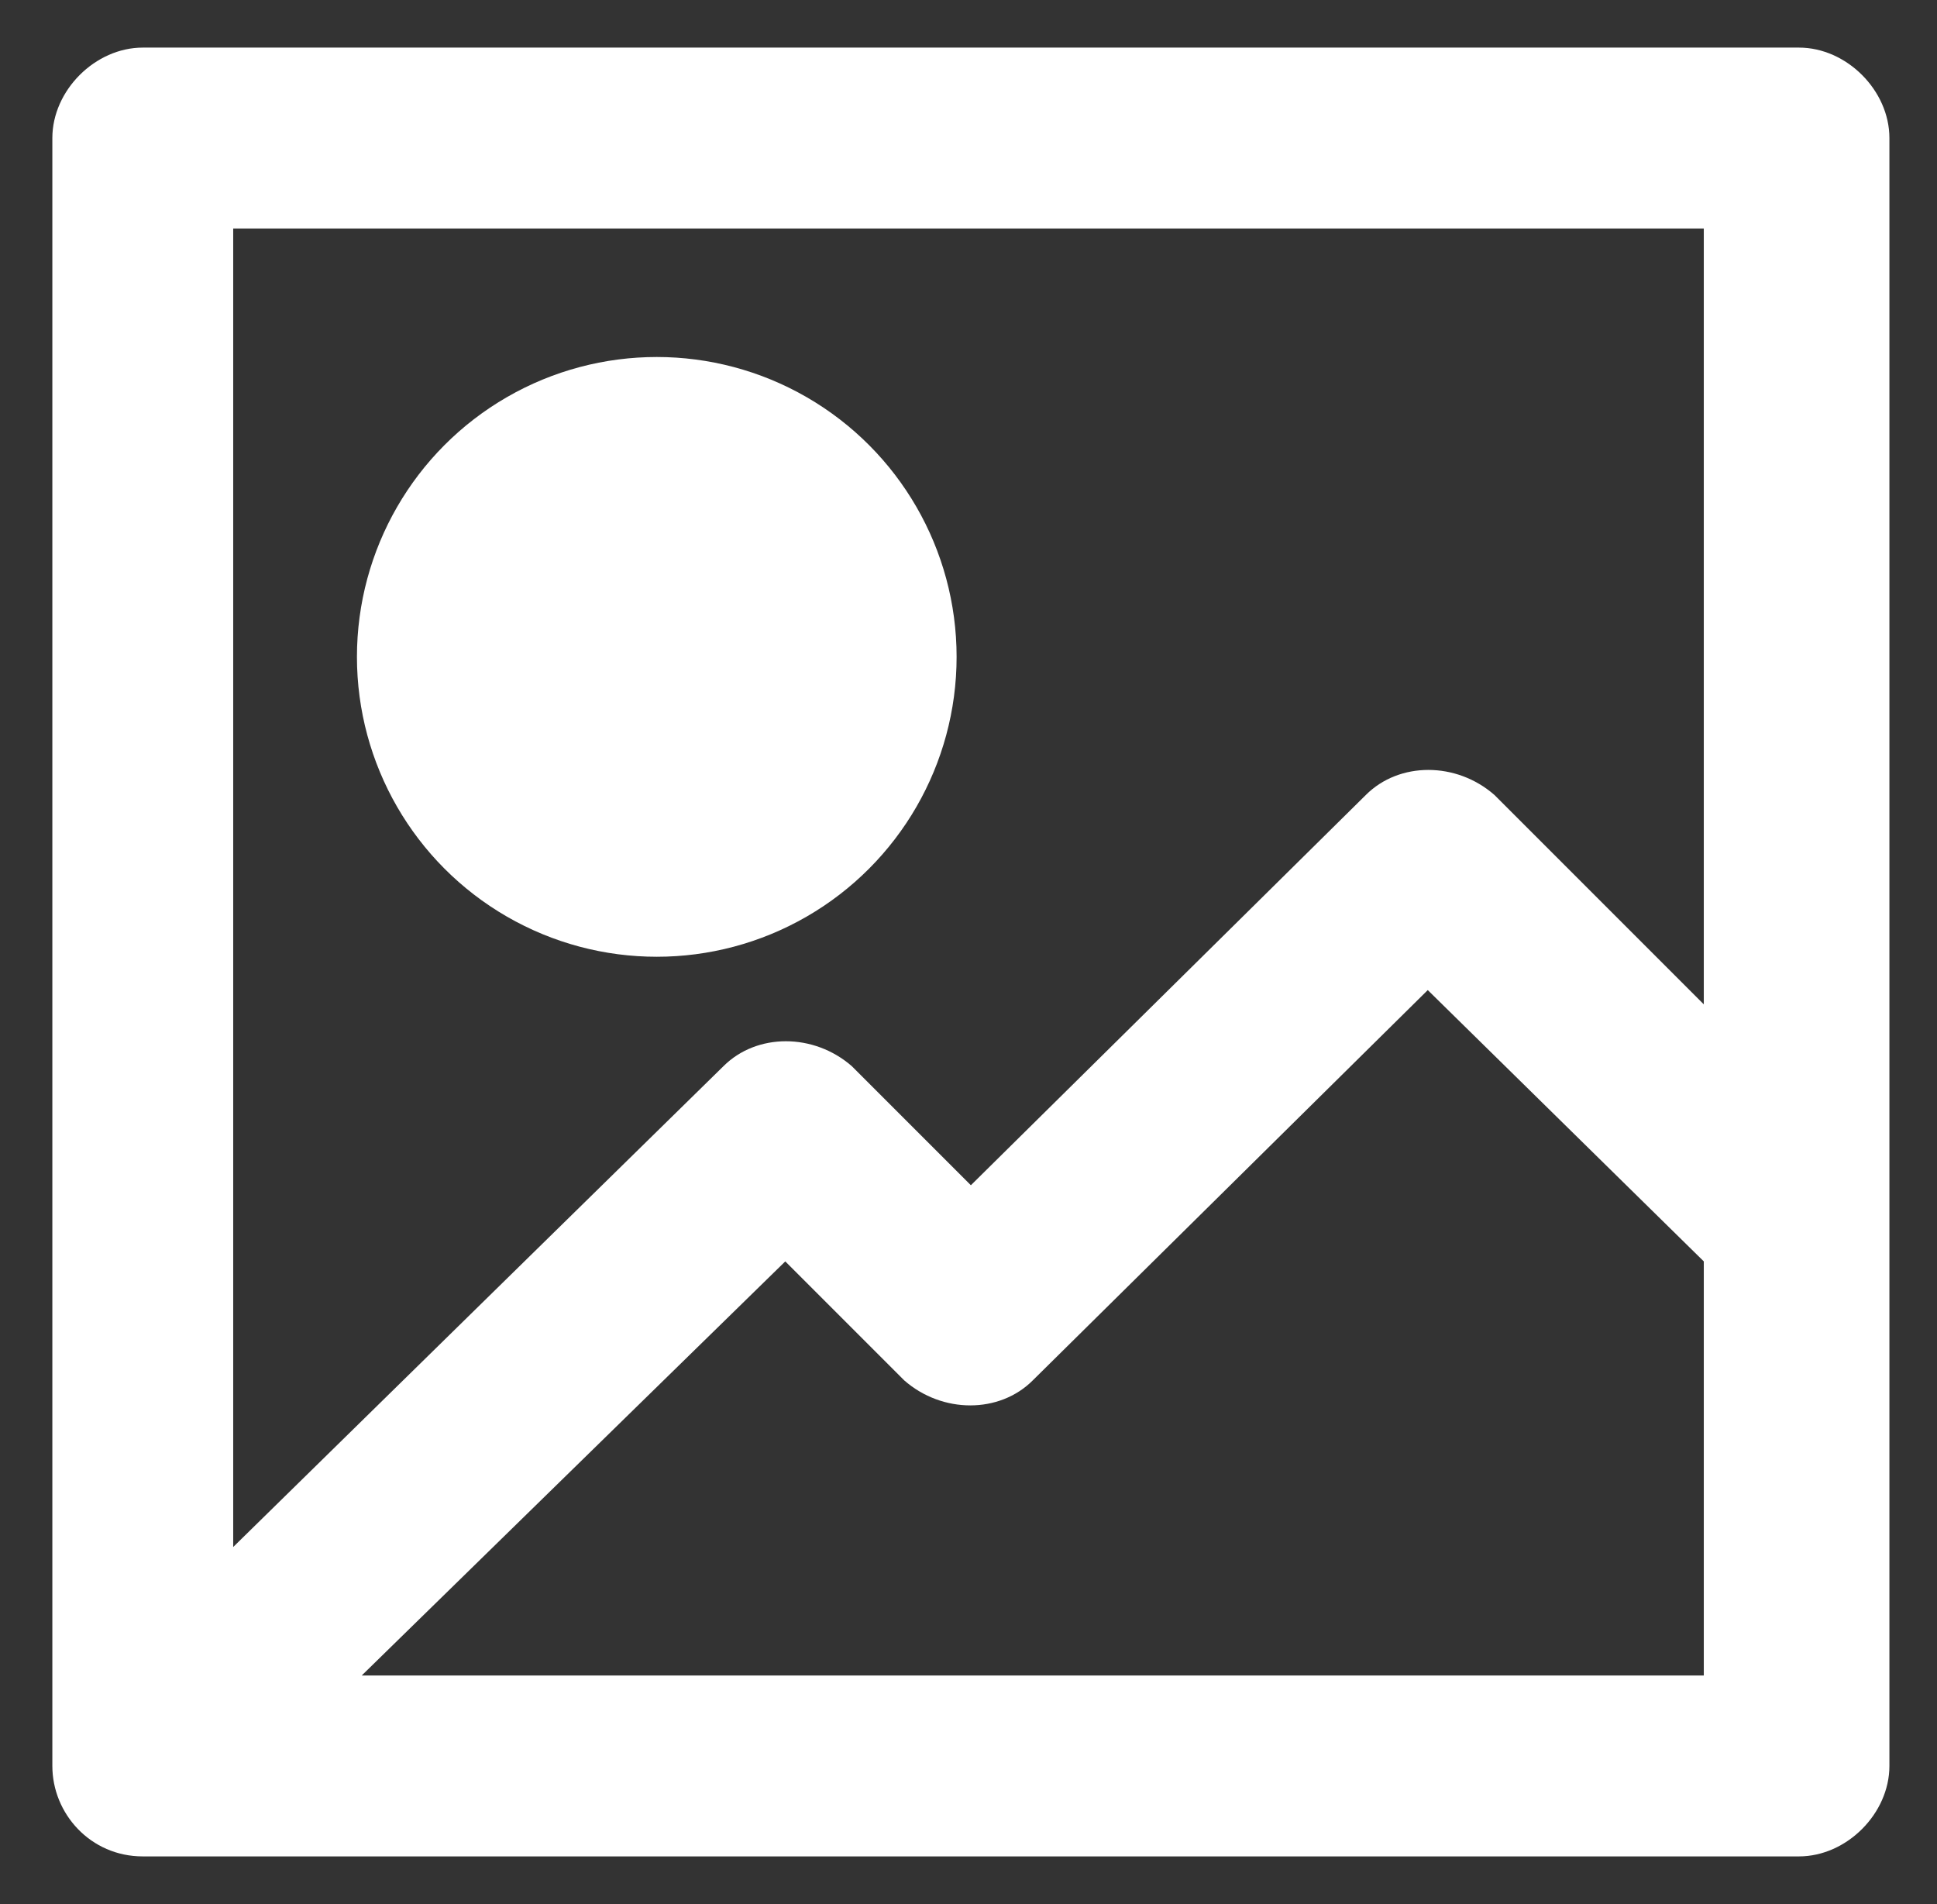 <?xml version="1.0" encoding="utf-8"?>
<!-- Generator: Adobe Illustrator 19.2.1, SVG Export Plug-In . SVG Version: 6.00 Build 0)  -->
<svg version="1.1" id="Layer_1" xmlns="http://www.w3.org/2000/svg" xmlns:xlink="http://www.w3.org/1999/xlink" x="0px" y="0px"
	 viewBox="0 0 40.7 40" style="enable-background:new 0 0 40.7 40;" xml:space="preserve">
<rect x="0" y="0" width="40.7" height="40" fill="#333333" stroke="none"/>
<style type="text/css">
	.st0{fill:#FFFFFF;}
</style>
<title>icon-images</title>
<g id="icons8-gallery">
	<path id="Path_3490" class="st0" d="M3,39h34.8c1,0,1.9-0.9,1.9-1.9l0,0V2.9c0-1-0.9-1.9-1.9-1.9H3c-1,0-1.9,0.9-1.9,1.9l0,0v34.2
		C1.1,38.1,1.9,39,3,39L3,39z M7.6,35.2l8.9-8.7l2.5,2.5c0.8,0.7,2,0.7,2.7,0l8.3-8.2l5.8,5.7v8.7C35.8,35.2,7.6,35.2,7.6,35.2z
		 M35.8,4.8v16.3l-4.4-4.4c-0.8-0.7-2-0.7-2.7,0l-8.3,8.2l-2.5-2.5c-0.8-0.7-2-0.7-2.7,0L4.9,32.5V4.8C4.9,4.8,35.8,4.8,35.8,4.8z"
		/>
	<circle id="Ellipse_261" class="st0" cx="13.8" cy="13.8" r="6.3"/>
</g>
</svg>
